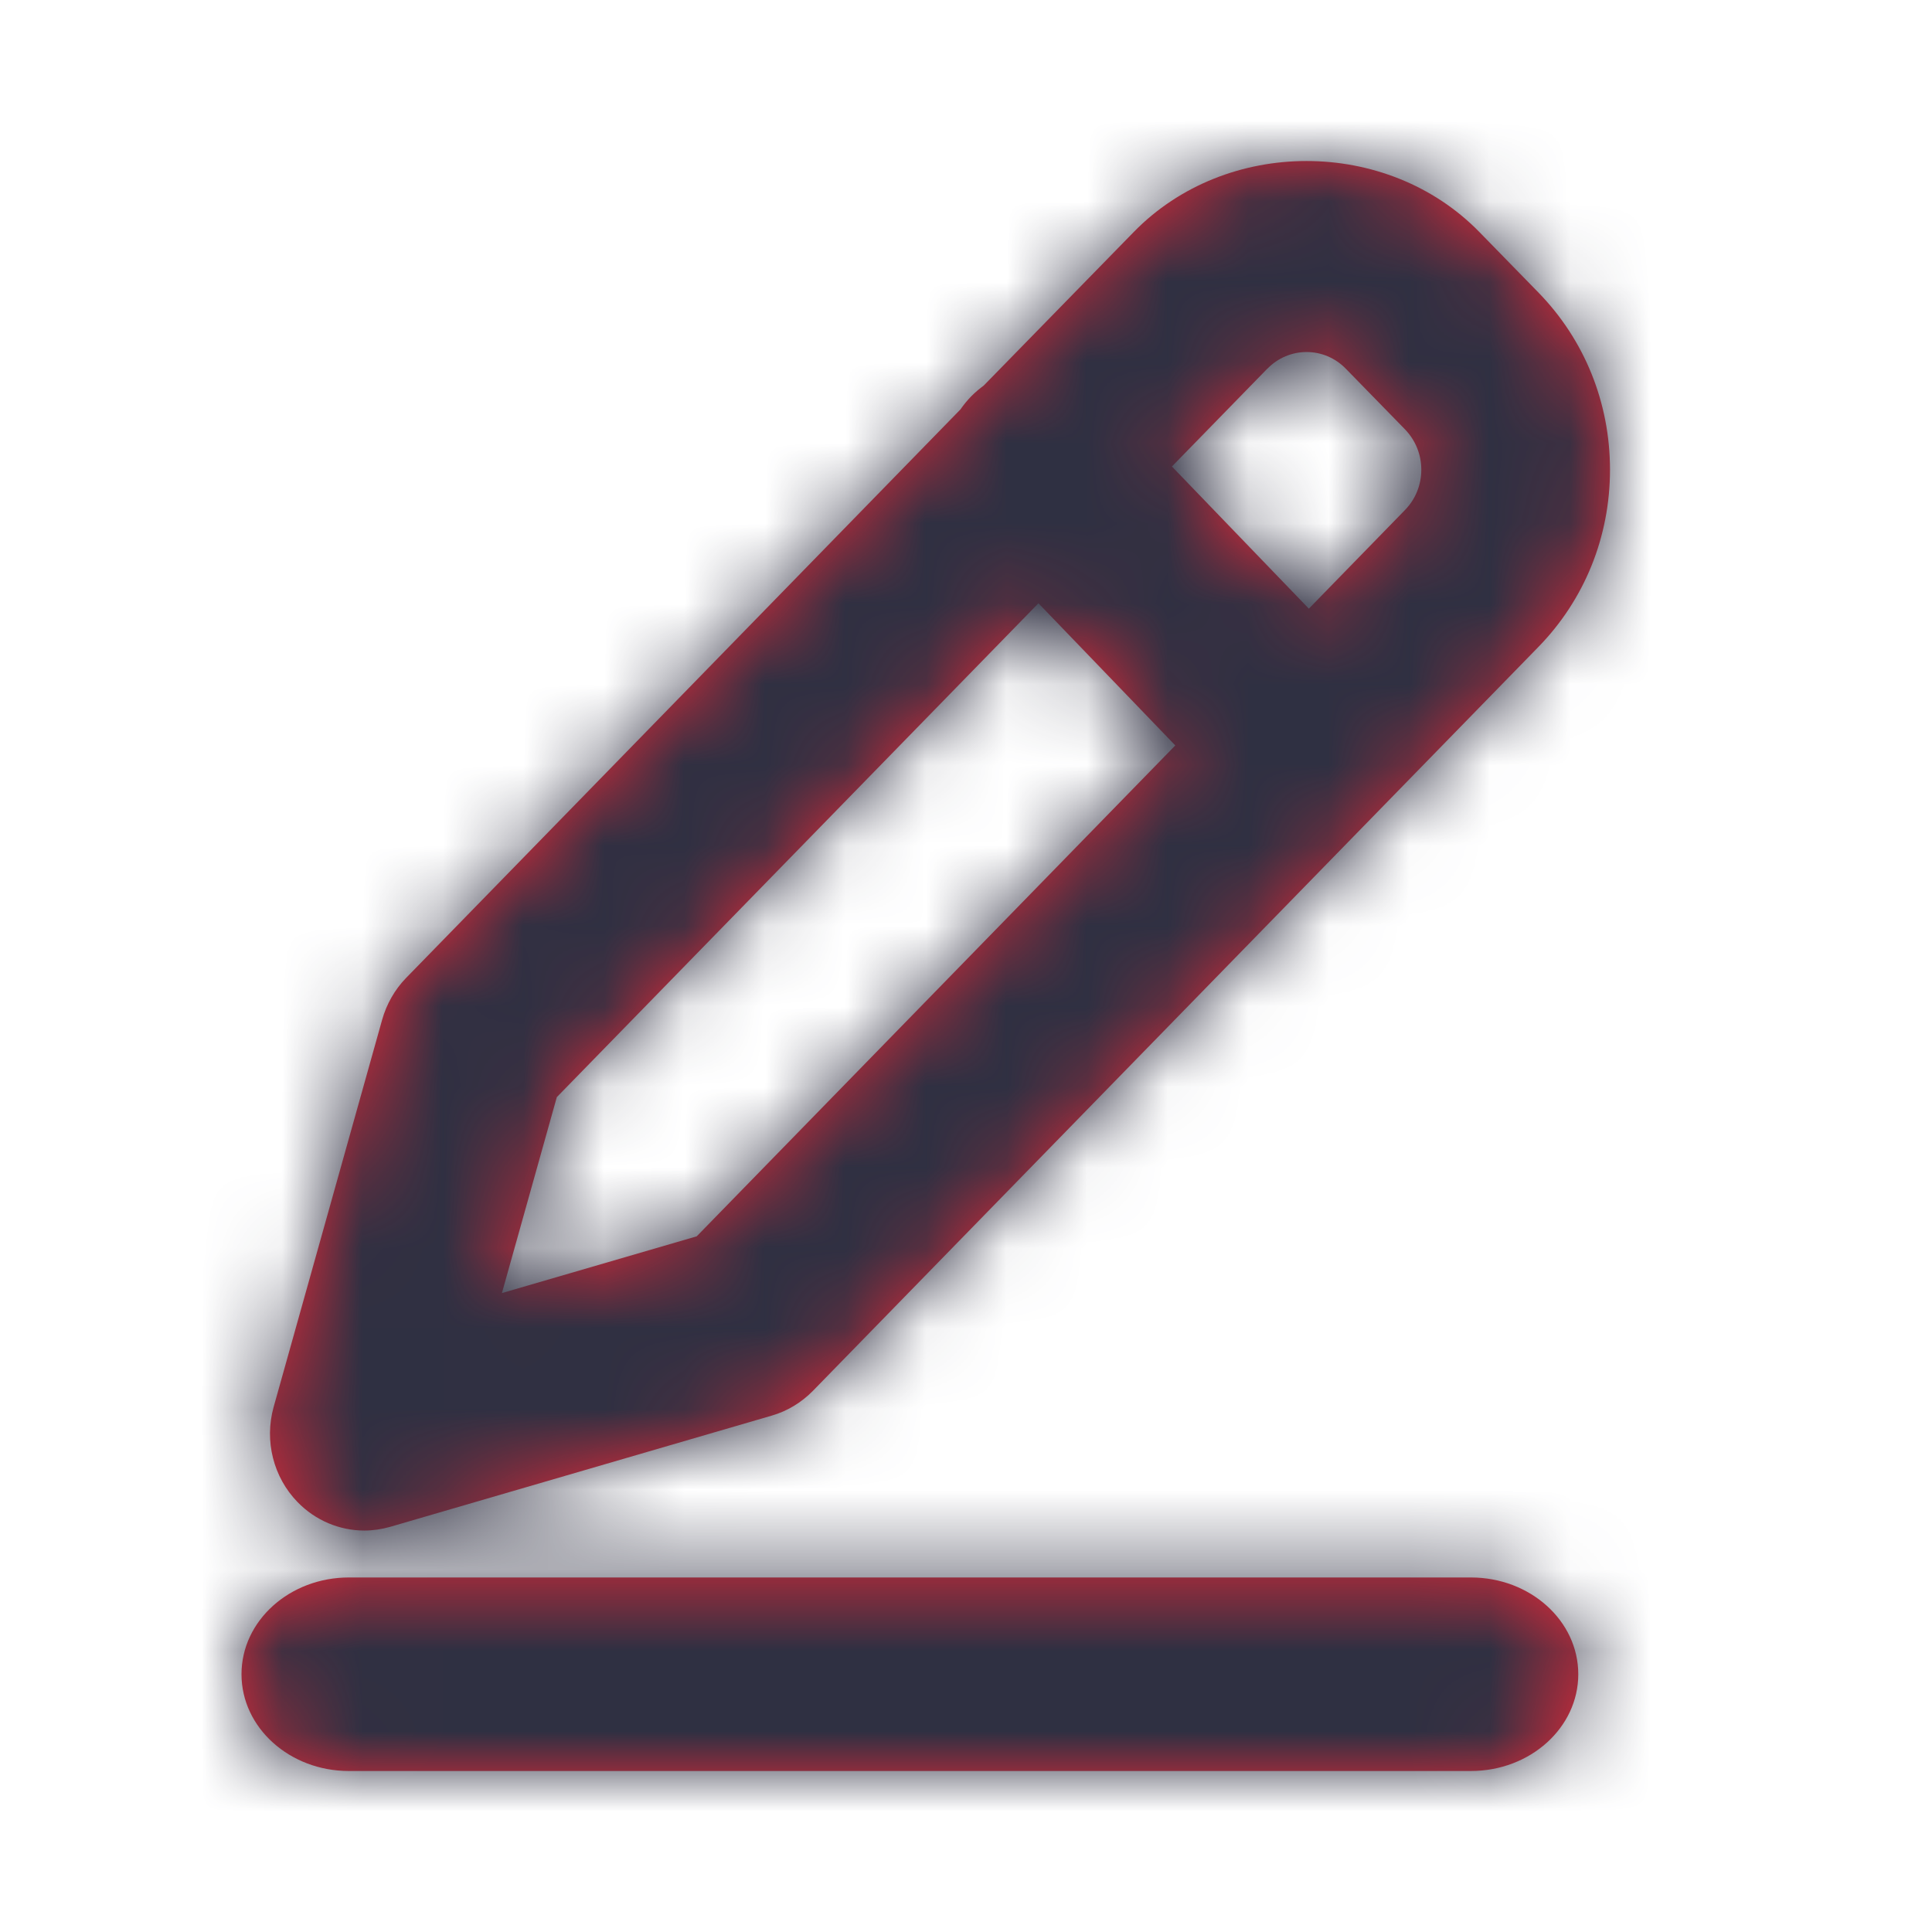 <svg xmlns="http://www.w3.org/2000/svg" xmlns:xlink="http://www.w3.org/1999/xlink" width="24" height="24" viewBox="0 0 24 24">
    <defs>
        <path id="gqfadkz7la" d="M15.272 17.596c.737 0 1.334.538 1.334 1.202 0 .664-.597 1.202-1.334 1.202H1.334C.598 20 0 19.462 0 18.798c0-.664.598-1.202 1.334-1.202h13.938zM15.378.883l.732.75c.574.588.89 1.37.89 2.202 0 .833-.316 1.614-.89 2.202l-9.013 9.242c-.142.144-.316.25-.509.306l-4.741 1.382c-.107.03-.214.046-.32.046-.308 0-.608-.124-.831-.354-.3-.308-.414-.76-.297-1.18l1.348-4.811c.055-.195.157-.375.297-.519l6.887-7.063c.04-.058.086-.114.137-.166.048-.048.1-.092.152-.13L11.083.883c1.148-1.178 3.148-1.176 4.295 0zM9.9 5.494l-5.983 6.135-.682 2.434 2.42-.705L11.6 7.26 9.9 5.494zm2.841-2.912l-1.183 1.213 1.701 1.766 1.193-1.224c.131-.134.204-.312.204-.502s-.073-.367-.203-.502l-.732-.75c-.27-.28-.71-.28-.98 0z"/>
    </defs>
    <g fill="none" fill-rule="evenodd">
        <g>
            <g>
                <g>
                    <g>
                        <g>
                            <g transform="translate(-1341, -548) translate(984, 0) translate(61, 520) translate(0, 10) translate(296, 18) translate(3, 2)">
                                <mask id="7vj2js3gxb" fill="#fff">
                                    <use xlink:href="#gqfadkz7la"/>
                                </mask>
                                <use fill="#E72938" xlink:href="#gqfadkz7la"/>
                                <g fill="#2F3042" mask="url(#7vj2js3gxb)">
                                    <path d="M0 0H24V24H0z" transform="translate(-3, -2)"/>
                                </g>
                            </g>
                        </g>
                    </g>
                </g>
            </g>
        </g>
    </g>
</svg>

